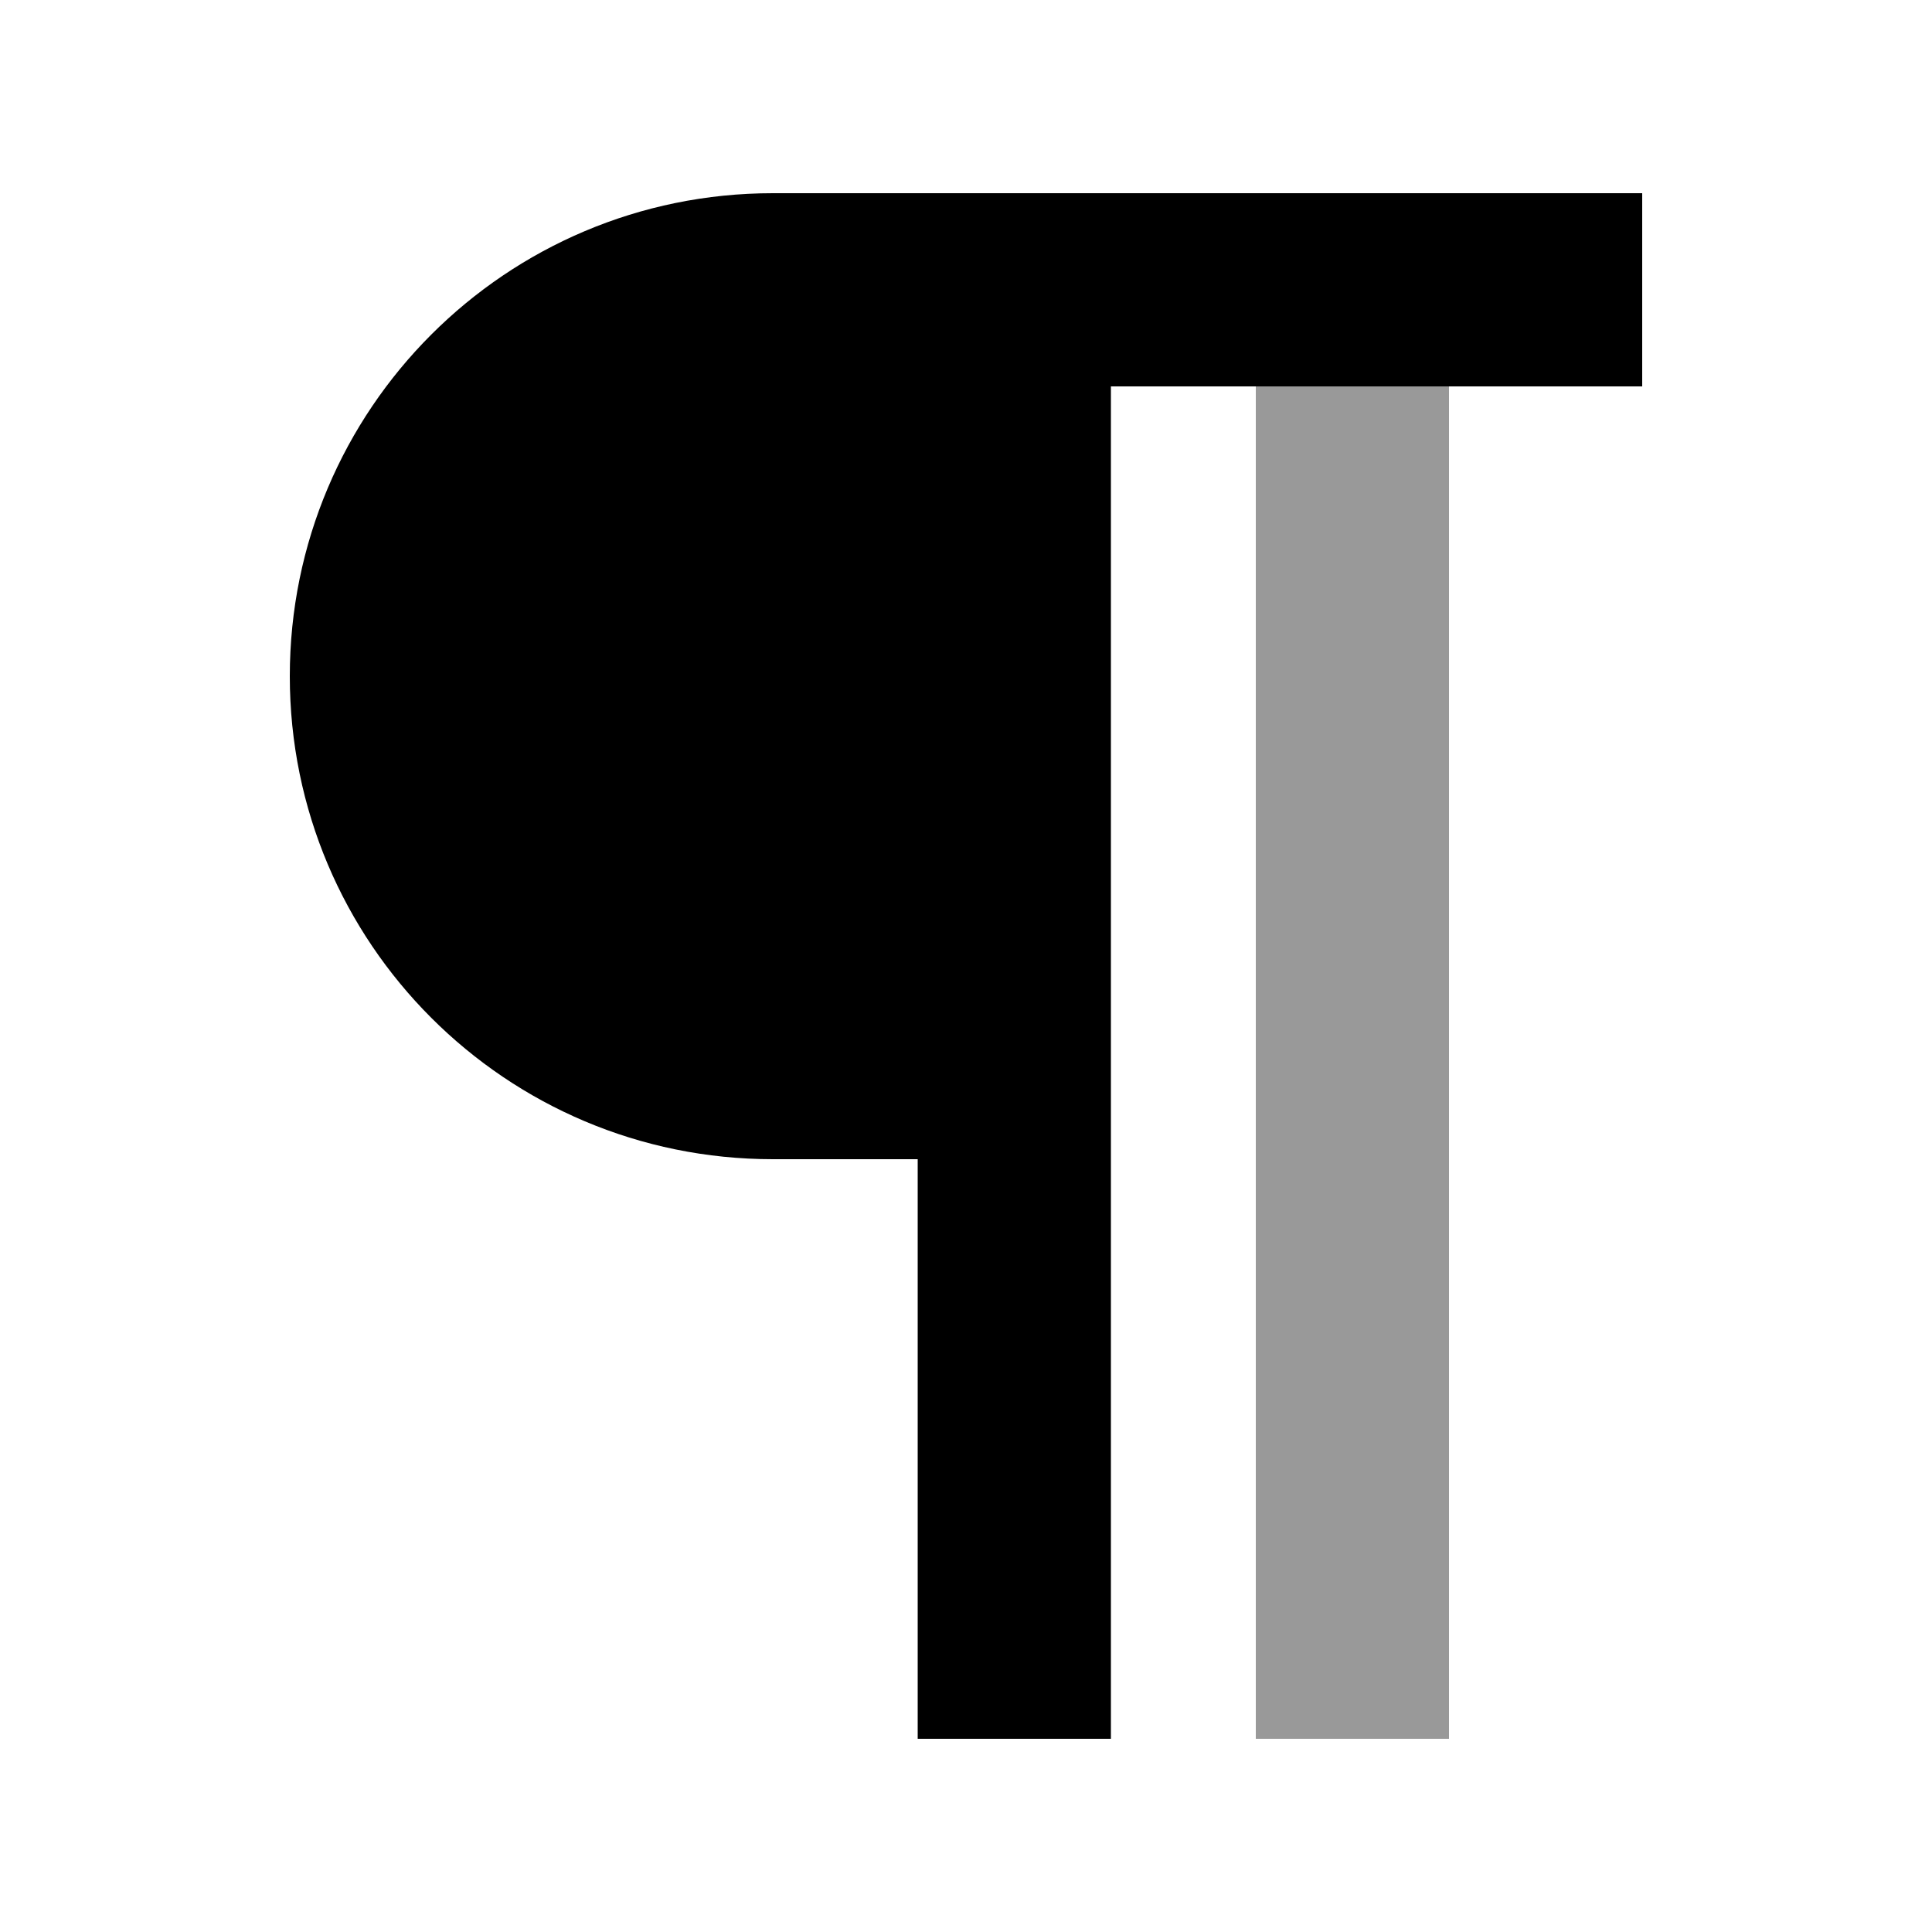 <svg xmlns="http://www.w3.org/2000/svg" viewBox="0 0 640 640"><!--! Font Awesome Pro 7.1.0 by @fontawesome - https://fontawesome.com License - https://fontawesome.com/license (Commercial License) Copyright 2025 Fonticons, Inc. --><path opacity=".4" fill="currentColor" d="M416 128L480 128L480 576L416 576L416 128z"/><path fill="currentColor" d="M256 64L544 64L544 128L368 128L368 576L304 576L304 384L256 384C167.6 384 96 312.4 96 224C96 135.6 167.6 64 256 64z"/></svg>